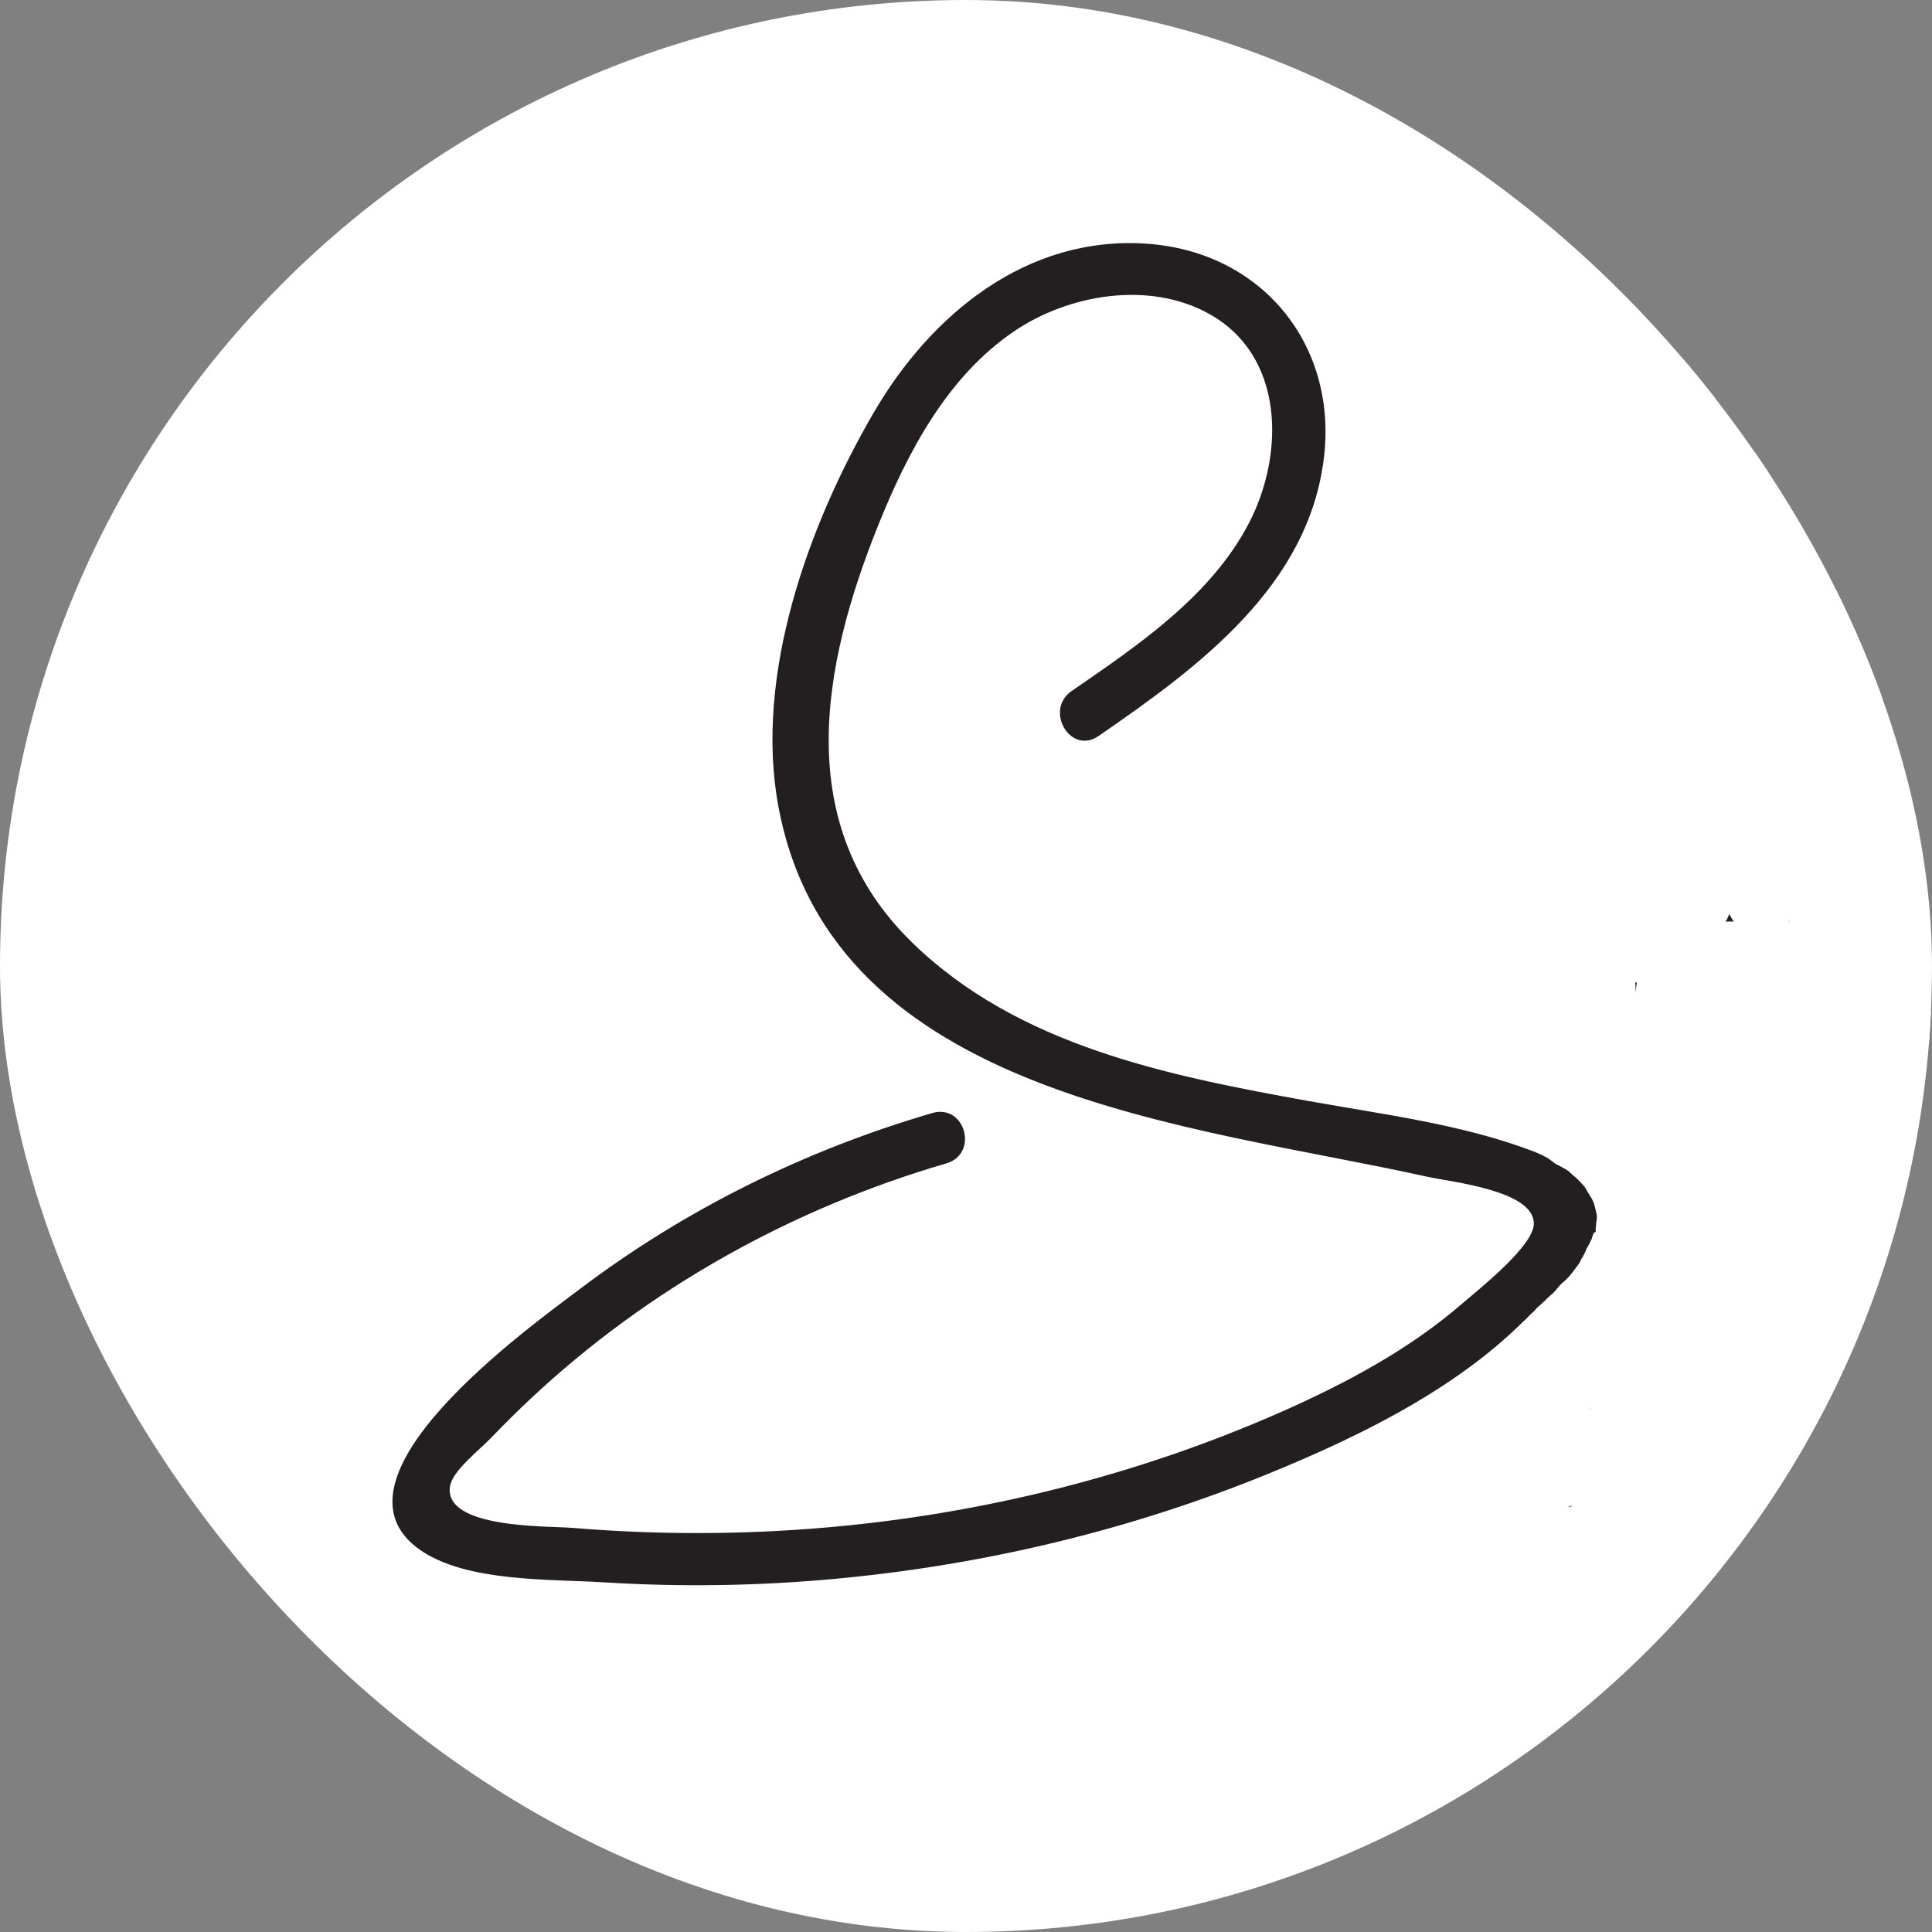<svg xmlns="http://www.w3.org/2000/svg" fill="none" viewBox="0 0 64 64" height="64" width="64">
<rect x="0" y="0" width="64" height="64" fill="#808080" stroke="none"/>
<g clip-path="url(#clip0_691_8674)">
<rect fill="white" rx="32" height="64" width="64"></rect>
<path fill="#231F20" d="M68.84 48.086C67.629 43.145 66.574 38.167 65.675 33.162C65.611 32.802 65.553 32.44 65.49 32.08C65.613 32.355 65.859 32.583 66.233 32.629C67.198 32.75 68.416 32.493 68.592 31.377C68.806 30.013 67.297 29.528 66.234 29.342C65.821 29.269 65.407 29.208 64.992 29.152C63.581 20.437 62.652 11.651 62.188 2.837C62.136 1.832 60.809 1.704 60.46 2.607C55.976 14.191 53.023 26.296 51.636 38.594C51.383 38.41 51.089 38.252 50.759 38.126C48.427 37.243 45.825 36.917 43.379 36.478C38.692 35.636 33.722 34.644 30.212 31.219C26.226 27.328 27.213 22.084 29.087 17.413C30.052 15.007 31.37 12.48 33.597 10.972C35.409 9.746 38.065 9.293 40.05 10.395C42.56 11.787 42.552 15.037 41.387 17.301C40.133 19.735 37.714 21.366 35.501 22.89C34.581 23.524 35.46 25.023 36.39 24.382C39.724 22.085 43.367 19.405 43.861 15.124C44.29 11.406 41.799 8.331 37.974 8.072C33.997 7.803 30.833 10.431 28.957 13.645C26.773 17.387 24.978 22.373 25.785 26.713C27.577 36.358 39.524 37.257 47.25 38.975C48.079 39.159 50.794 39.427 50.811 40.525C50.822 41.271 48.966 42.725 48.417 43.2C46.666 44.713 44.578 45.826 42.461 46.763C37.708 48.867 32.53 50.158 27.339 50.603C24.56 50.841 21.762 50.846 18.982 50.614C18.157 50.545 14.698 50.649 14.906 49.24C14.982 48.723 15.896 48.021 16.268 47.631C16.698 47.182 17.14 46.744 17.594 46.319C21.478 42.684 26.214 40.039 31.35 38.538C32.433 38.221 31.972 36.553 30.882 36.871C26.663 38.105 22.703 40.058 19.213 42.697C17.522 43.976 10.462 49.021 13.96 51.373C15.508 52.414 18.23 52.306 20.025 52.418C22.547 52.575 25.083 52.536 27.599 52.307C32.543 51.855 37.405 50.7 41.992 48.829C45.223 47.511 48.878 45.724 51.204 42.972C51.036 45.023 50.909 47.078 50.828 49.136C50.785 50.248 52.545 50.246 52.589 49.136C52.833 42.91 53.494 36.716 54.547 30.589C56.711 30.527 58.877 30.477 61.04 30.562C61.853 30.594 62.666 30.643 63.476 30.717C63.485 30.774 63.494 30.832 63.503 30.889C64.284 35.538 65.199 40.167 66.248 44.765C66.783 47.109 67.353 49.446 67.957 51.774C68.236 52.849 68.524 53.921 68.815 54.992C69.099 56.037 69.686 57.511 68.918 58.477C68.229 59.344 69.466 60.575 70.163 59.699C71.286 58.285 71.092 56.72 70.66 55.068C70.052 52.74 69.412 50.423 68.84 48.086ZM65.653 31.053C65.504 31.18 65.421 31.368 65.403 31.574C65.37 31.379 65.336 31.184 65.303 30.989C65.42 31.013 65.537 31.034 65.653 31.053ZM54.853 28.852C56.219 21.455 58.174 14.167 60.689 7.052C61.199 14.385 62.033 21.693 63.193 28.954C60.425 28.721 57.628 28.774 54.853 28.852Z"></path>
<path stroke-linecap="round" stroke-width="2" stroke="white" d="M51.14 49.364C51.035 49.294 51.007 49.117 51.117 48.686C51.305 47.946 51.512 47.496 51.569 47.479C51.733 47.428 51.918 47.372 52.016 47.398C52.103 47.422 52.069 47.698 52.056 48.029C52.034 48.601 51.875 48.788 51.866 48.854C51.862 48.885 51.875 48.912 51.901 48.899C51.927 48.886 51.971 48.834 51.994 48.758C52.016 48.683 52.016 48.587 51.933 48.292C51.85 47.997 51.683 47.506 51.598 47.183C51.428 46.543 51.609 46.329 51.697 46.2C51.847 45.981 52.149 45.815 52.502 45.616C52.584 45.57 52.617 45.541 52.64 45.51C52.683 45.45 52.68 45.337 52.671 45.214C52.66 45.051 52.521 44.939 52.406 44.872C52.264 44.789 52.15 44.974 51.863 44.978C51.795 44.979 51.76 44.965 51.734 44.947C51.534 44.816 51.812 44.267 51.866 44.138C51.91 44.031 51.963 43.878 52.034 43.722C52.13 43.508 52.343 43.435 52.445 43.315C52.539 43.205 52.671 43.072 52.786 42.952C53.034 42.694 53.361 42.567 53.489 42.478C53.67 42.353 53.777 42.248 53.852 42.138C53.939 42.011 54.007 41.886 54.135 41.74C54.392 41.447 54.53 41.266 54.565 41.151C54.609 40.974 54.663 40.78 54.676 40.545C54.68 40.496 54.689 40.469 54.698 40.442"></path>
<path stroke-linecap="round" stroke-width="2" stroke="white" d="M50.742 36.088C50.875 36.22 50.998 36.361 51.418 36.75C51.605 36.924 51.961 37.289 52.193 37.49C52.437 37.701 52.574 37.919 52.68 38.048C52.774 38.161 52.848 38.265 52.919 38.371C52.99 38.477 53.096 38.583 53.185 38.69C53.278 38.801 53.379 38.998 53.446 39.141C53.495 39.247 53.565 39.371 53.658 39.513C53.742 39.64 53.822 39.857 53.923 40.083C53.986 40.222 54.043 40.397 54.066 40.566C54.074 40.628 54.096 40.699 54.105 41.093C54.105 41.445 54.097 42.102 54.075 42.563C54.053 43.024 54.017 43.269 53.981 43.575"></path>
<path stroke-linecap="round" stroke-width="2" stroke="white" d="M51.32 35.716C51.32 35.699 51.513 35.295 51.849 34.645C52.199 33.968 52.656 33.761 52.74 33.756C52.791 33.753 52.85 33.813 52.983 34.05C53.115 34.287 53.316 34.716 53.464 35.078C53.612 35.439 53.699 35.719 53.801 36.153C53.904 36.587 54.017 37.165 54.076 37.415C54.135 37.664 54.135 37.568 54.091 37.264C54.047 36.961 53.959 36.452 53.844 36.011C53.632 35.198 53.427 34.814 53.343 34.84C53.098 34.916 52.906 35.378 52.637 35.824C52.37 36.265 52.267 36.557 52.254 36.733C52.244 36.864 52.25 37.084 52.25 37.144C52.25 37.189 52.267 36.868 52.403 36.349C52.508 35.949 52.741 35.287 52.889 34.699C53.037 34.111 53.107 33.62 53.143 33.297C53.179 32.974 53.179 32.834 53.179 32.69"></path>
<path stroke-linecap="round" stroke-width="2" stroke="white" d="M54.635 31.065C54.523 31.267 54.41 31.47 54.287 31.538C54.036 31.677 53.155 30.667 52.107 29.496C51.723 29.066 51.662 28.949 51.694 28.825C51.772 28.528 52.422 28.183 53.087 27.89C53.312 27.79 53.372 27.997 53.384 28.201C53.441 29.173 52.969 30.115 52.889 30.837C52.856 31.13 52.99 31.402 53.091 31.627C53.135 31.725 53.214 31.763 53.472 31.607C53.729 31.452 54.175 31.095 54.584 30.61C54.992 30.125 55.349 29.523 55.633 28.978C55.917 28.433 56.118 27.965 56.3 27.411C56.481 26.858 56.637 26.233 56.773 24.919C56.91 23.604 57.021 21.619 57.056 20.529C57.112 18.811 57.09 17.774 57.215 17.221C57.269 16.978 57.406 16.78 57.518 16.589C57.632 16.396 57.609 15.146 57.576 13.456C57.565 12.88 57.475 12.881 57.363 12.848C56.833 12.69 56.574 12.611 56.438 12.644C56.383 12.658 56.393 12.745 56.315 13.437C56.236 14.13 56.08 15.446 55.989 16.704C55.897 17.962 55.875 19.122 55.841 19.831C55.796 20.765 55.65 21.171 55.537 21.475C55.466 21.667 55.446 21 55.446 19.93C55.446 19.595 55.446 19.684 55.201 20.812C54.955 21.94 54.465 24.104 54.212 25.252C53.885 26.735 53.756 27.234 53.779 27.335C53.838 27.607 54.563 26.362 55.406 24.869C55.875 24.038 56.316 22.997 56.568 22.423C56.857 21.767 56.91 21.602 56.944 21.478C56.96 21.423 56.867 21.377 55.996 22.793C55.125 24.209 53.452 27.086 52.501 28.792C51.317 30.914 51.188 31.492 51.188 31.594C51.188 31.817 51.658 30.709 52.962 28.798C54.24 26.925 54.386 26.358 54.667 26.076C54.781 25.961 54.881 25.951 54.938 26.006C55.324 26.381 54.907 27.566 54.703 28.123C54.613 28.358 54.523 28.586 54.455 28.765C54.432 28.856 54.432 28.945 54.432 29.037"></path>
<path stroke-linecap="round" stroke-width="2" stroke="white" d="M61.732 19.98C61.732 20.675 61.866 21.621 61.946 22.186C62.007 22.617 62.07 23.466 62.137 24.079C62.178 24.454 62.429 24.845 62.666 25.172C62.932 25.539 63.241 26.217 63.354 26.603C63.394 26.739 63.422 27.811 63.444 29.421C63.459 30.529 63.602 30.929 63.681 31.2C63.757 31.462 63.76 31.874 63.816 32.515C63.844 32.839 63.827 33.398 63.794 33.585C63.776 33.684 63.558 33.275 63.211 32.615C62.377 31.029 61.912 29.805 61.856 29.58C61.741 29.12 61.62 28.769 61.541 28.241C61.506 28.007 61.529 27.648 61.496 27.475C61.462 27.302 61.395 27.325 61.35 27.37C61.256 27.462 61.169 27.729 60.967 28.245C60.313 29.914 60.38 30.862 60.369 30.93C60.301 31.34 60.177 29.27 60.255 28.454C60.269 28.314 60.334 28.206 60.346 28.182C60.507 27.854 58.991 29.482 58.353 29.972C58.219 30.075 58.149 29.651 57.815 29.186C57.16 28.278 55.987 30.254 55.796 30.322C55.319 30.491 56.459 29.084 56.56 28.982C56.594 29.036 56.572 29.261 56.505 29.554C56.46 29.69 56.393 29.802 56.324 29.984"></path>
<path stroke-linecap="round" stroke-width="2" stroke="white" d="M51.695 37.171C51.709 37.204 51.766 37.261 51.821 37.301C51.875 37.341 51.913 37.398 51.956 37.458C52.014 37.538 52.084 37.584 52.139 37.626C52.2 37.674 52.25 37.717 52.281 37.769C52.315 37.825 52.327 37.868 52.341 37.892C52.37 37.941 52.45 37.935 52.507 37.992C52.578 38.035 52.673 38.054 52.862 38.077C52.919 38.082 52.976 38.082 53.034 38.082"></path>
<path stroke-linecap="round" stroke-width="2" stroke="white" d="M52.938 38.296C53.018 38.39 53.132 38.58 53.191 38.671C53.248 38.757 53.27 38.832 53.374 38.991C53.488 39.169 53.63 39.33 53.744 39.439C53.792 39.482 53.82 39.501 53.877 39.549"></path>
<path stroke-linecap="round" stroke-width="2" stroke="white" d="M52.322 43.878C52.322 43.849 52.299 43.812 52.254 43.776C52.196 43.73 52.104 43.778 52.031 43.771C52.003 43.768 51.999 43.75 51.997 43.733C51.992 43.698 52.023 43.66 52.054 43.61C52.06 43.599 52.038 43.588 52.012 43.602C51.986 43.616 51.948 43.654 51.938 43.669C51.932 43.677 51.976 43.636 52.023 43.605C52.079 43.568 52.146 43.513 52.208 43.465C52.26 43.425 52.322 43.403 52.395 43.367C52.482 43.325 52.583 43.322 52.638 43.285C52.65 43.275 52.664 43.27 52.678 43.261C52.692 43.251 52.706 43.237 52.721 43.223"></path>
<path stroke-linecap="round" stroke-width="2" stroke="white" d="M52.812 43.194C52.841 43.189 52.879 43.151 52.938 43.083C52.969 43.052 52.988 43.023 53 42.992C53.007 42.976 53.016 42.957 53.026 42.938"></path>
<path stroke-linecap="round" stroke-width="2" stroke="white" d="M52.07 43.579C52.141 43.574 52.189 43.536 52.241 43.489C52.303 43.432 52.331 43.365 52.381 43.297C52.423 43.239 52.483 43.195 52.552 43.14C52.618 43.088 52.748 43.071 52.908 43.026C52.993 43.002 53.038 42.91 53.093 42.841C53.137 42.785 53.195 42.739 53.238 42.682C53.278 42.629 53.309 42.559 53.383 42.468C53.454 42.381 53.485 42.317 53.523 42.255C53.559 42.196 53.617 42.113 53.665 42.041C53.704 41.983 53.727 41.913 53.751 41.854C53.777 41.787 53.798 41.718 53.834 41.631C53.867 41.548 53.893 41.462 53.91 41.4C53.93 41.325 53.969 41.244 53.981 41.184C53.996 41.109 54.021 41.035 54.033 40.971C54.046 40.903 54.05 40.826 54.062 40.712C54.089 40.453 54.022 40.262 54.005 40.1C54.002 40.071 53.998 40.052 53.981 39.744C53.965 39.436 53.936 38.839 53.919 38.52C53.903 38.201 53.898 38.178 53.893 38.153"></path>
<path stroke-linecap="round" stroke-width="2" stroke="white" d="M52.039 37.299C52.139 37.384 52.233 37.488 52.326 37.6C52.425 37.72 52.48 37.816 52.509 37.83C52.542 37.847 52.679 38.052 52.878 38.334C52.958 38.447 52.998 38.48 53.094 38.591C53.295 38.822 53.477 38.969 53.527 39.005C53.62 39.071 53.78 39.329 53.859 39.463C53.891 39.517 53.923 39.577 53.973 39.695C54.008 39.777 54.018 40.04 54.03 40.225C54.041 40.389 54.047 40.493 54.023 40.59C54.003 40.673 53.947 40.73 53.931 40.835C53.906 40.985 53.9 41.252 53.874 41.362C53.845 41.482 53.819 41.613 53.793 41.77C53.781 41.843 53.734 41.917 53.689 42.029C53.64 42.148 53.587 42.211 53.556 42.264C53.539 42.293 53.468 42.283 53.409 42.292C53.338 42.303 53.349 42.401 53.335 42.425C53.297 42.489 53.416 42.24 53.444 42.16C53.451 42.141 53.449 42.127 53.449 42.136C53.449 42.241 53.387 42.353 53.349 42.425C53.333 42.455 53.311 42.482 53.299 42.513C53.293 42.529 53.302 42.548 53.311 42.56C53.329 42.583 53.368 42.587 53.404 42.596C53.435 42.604 53.515 42.535 53.718 42.344C53.849 42.22 54.062 42.072 54.178 41.983C54.315 41.878 54.35 41.823 54.386 41.745C54.481 41.535 54.422 41.372 54.403 41.36C54.379 41.345 54.365 41.428 54.351 41.49C54.343 41.523 54.346 41.561 54.367 41.559C54.431 41.515 54.512 41.401 54.58 41.285C54.611 41.239 54.635 41.22 54.659 41.201"></path>
<path stroke-linecap="round" stroke="white" d="M52.328 42.881C52.361 42.876 52.456 42.81 52.53 42.746C52.606 42.679 52.665 42.596 52.724 42.516C52.745 42.492 52.778 42.459 52.802 42.437C52.826 42.416 52.84 42.406 52.841 42.397"></path>
<path stroke-linecap="round" stroke="white" d="M52.172 43.123C52.418 42.82 52.523 42.668 52.559 42.601C52.596 42.532 52.67 42.459 52.727 42.359C52.774 42.278 52.812 42.203 52.888 42.082C52.93 42.015 52.965 41.956 52.995 41.899C53.038 41.82 53.111 41.704 53.152 41.631C53.182 41.575 53.192 41.514 53.214 41.455C53.239 41.384 53.264 41.32 53.273 41.246C53.282 41.178 53.316 41.116 53.34 41.047C53.36 40.988 53.368 40.931 53.382 40.873C53.405 40.781 53.406 40.636 53.408 40.184C53.41 39.981 53.378 39.735 53.344 39.521C53.34 39.473 53.34 39.441 53.337 39.416C53.335 39.392 53.33 39.378 53.325 39.35"></path>
<path stroke-linecap="round" stroke="white" d="M52.4 42.725C52.39 42.729 52.381 42.734 52.36 42.743C52.338 42.753 52.305 42.767 52.277 42.777C52.248 42.786 52.225 42.791 52.172 42.824"></path>
<path stroke-linecap="round" stroke="white" d="M51.698 43.18C51.717 43.157 51.792 43.128 51.861 43.086C51.966 43.021 51.983 42.939 52.042 42.901C52.126 42.847 52.144 42.758 52.187 42.694C52.236 42.62 52.282 42.559 52.334 42.497C52.4 42.419 52.467 42.374 52.524 42.326C52.575 42.283 52.614 42.227 52.666 42.167C52.725 42.1 52.827 41.995 52.894 41.913C52.936 41.862 52.946 41.799 52.979 41.73C53.011 41.665 53.07 41.605 53.098 41.541C53.135 41.458 53.198 41.391 53.222 41.315C53.244 41.243 53.274 41.187 53.293 41.13C53.311 41.074 53.316 41.016 53.336 40.945C53.355 40.874 53.364 40.798 53.378 40.731C53.391 40.672 53.407 40.42 53.39 40.261C53.379 40.155 53.355 39.996 53.333 39.934C53.311 39.87 53.25 39.82 53.21 39.763C53.169 39.705 53.136 39.621 53.12 39.552C53.105 39.492 53.084 39.435 53.053 39.376C53.019 39.311 52.989 39.25 52.961 39.175C52.921 39.069 52.852 39.008 52.821 38.951C52.789 38.893 52.714 38.833 52.555 38.669C52.471 38.582 52.406 38.515 52.247 38.41C52.181 38.367 52.075 38.321 51.911 38.21C51.748 38.098 51.527 37.929 51.378 37.802C51.229 37.675 51.158 37.595 51.002 37.437C50.846 37.278 50.606 37.043 50.359 36.801"></path>
<path stroke-linecap="round" stroke="white" d="M51.617 43.279C51.622 43.251 51.66 43.204 51.747 43.081C51.764 43.052 51.769 43.038 51.804 43.012C51.84 42.986 51.905 42.948 51.973 42.909"></path>
<path stroke-linecap="round" stroke="white" d="M51.969 42.923C52.068 42.867 52.211 42.762 52.244 42.71C52.253 42.696 52.267 42.681 52.268 42.674C52.268 42.667 52.254 42.667 52.239 42.667"></path>
<path stroke-linecap="round" stroke="white" d="M52 42.795C52.047 42.786 52.114 42.739 52.182 42.684C52.247 42.639 52.341 42.554 52.384 42.482C52.389 42.468 52.394 42.454 52.413 42.44"></path>
<path stroke-linecap="round" stroke="white" d="M52.242 42.568C52.275 42.558 52.342 42.52 52.406 42.456C52.511 42.352 52.569 42.307 52.657 42.219C52.709 42.167 52.759 42.032 52.809 41.929C52.84 41.867 52.855 41.799 52.885 41.737C52.934 41.639 52.978 41.557 52.999 41.5C53.022 41.439 53.049 41.386 53.082 41.327C53.129 41.243 53.177 41.158 53.194 41.101C53.213 41.035 53.258 40.94 53.272 40.826C53.275 40.802 53.286 40.788 53.291 40.628C53.296 40.468 53.296 40.163 53.294 39.996C53.287 39.81 53.282 39.763 53.279 39.713C53.277 39.691 53.272 39.677 53.267 39.648"></path>
<path stroke-linecap="round" stroke="white" d="M52.125 38.31C52.153 38.319 52.21 38.357 52.251 38.409C52.289 38.459 52.315 38.523 52.355 38.58C52.405 38.637 52.471 38.713 52.802 38.893C52.893 38.936 52.964 38.964 53.051 39.007"></path>
<path stroke-linecap="round" stroke="#231F20" d="M50.69 42.838C50.718 42.8 50.784 42.706 50.846 42.637C50.912 42.563 50.979 42.497 51.029 42.44C51.074 42.388 51.131 42.331 51.176 42.271C51.225 42.207 51.302 42.15 51.385 42.072C51.47 41.991 51.534 41.913 51.624 41.825C51.711 41.741 51.743 41.671 51.774 41.614C51.805 41.557 51.843 41.49 51.867 41.417C51.909 41.288 51.966 41.229 52.023 41.137C52.066 41.068 52.104 41.001 52.142 40.933C52.221 40.79 52.251 40.645 52.263 40.569C52.28 40.463 52.322 40.394 52.339 40.32C52.365 40.206 52.356 40.109 52.33 40.033C52.31 39.974 52.275 39.919 52.24 39.862C52.201 39.8 52.157 39.739 52.123 39.665C52.093 39.599 52.043 39.558 51.974 39.506C51.911 39.458 51.858 39.416 51.817 39.357C51.749 39.257 51.635 39.198 51.511 39.11C51.399 39.03 51.298 39.022 51.158 38.968C50.846 38.822 50.752 38.775 50.553 38.685C50.5 38.666 50.453 38.652 50.391 38.623"></path>
<path stroke-linecap="round" stroke="#231F20" d="M52.13 40.075C52.168 40.089 52.187 40.146 52.234 40.234C52.306 40.367 52.296 40.431 52.303 40.512C52.313 40.621 52.296 40.773 52.272 40.83C52.248 40.887 52.22 40.944 52.189 41.001C52.156 41.061 52.111 41.129 52.085 41.186C52.057 41.247 52.011 41.3 51.973 41.357C51.937 41.412 51.912 41.47 51.874 41.551C51.842 41.618 51.812 41.684 51.732 41.793C51.516 42.085 51.432 42.102 51.375 42.166C51.269 42.285 51.209 42.339 51.147 42.398C51.078 42.465 51.029 42.538 50.977 42.607C50.929 42.67 50.802 42.799 50.718 42.89C50.667 42.944 50.55 43.022 50.478 43.07C50.416 43.112 50.355 43.174 50.279 43.224C50.205 43.273 50.127 43.307 50.053 43.348C50.024 43.364 49.843 43.492 49.587 43.691C49.481 43.777 49.448 43.801 49.415 43.823C49.401 43.834 49.391 43.849 49.367 43.863"></path>
<path stroke-linecap="round" stroke="#231F20" d="M52.188 40.043C52.193 40.052 52.2 40.078 52.21 40.117C52.216 40.144 52.225 40.181 52.228 40.209C52.23 40.229 52.245 40.242 52.257 40.252C52.271 40.264 52.266 40.285 52.27 40.301C52.276 40.321 52.303 40.328 52.32 40.335C52.328 40.339 52.335 40.344 52.34 40.352C52.356 40.376 52.345 40.424 52.343 40.455C52.34 40.48 52.333 40.5 52.325 40.529C52.32 40.548 52.318 40.569 52.316 40.632C52.315 40.66 52.303 40.676 52.293 40.695C52.29 40.7 52.288 40.706 52.285 40.713C52.281 40.721 52.277 40.732 52.266 40.718C52.216 40.625 52.21 40.613 52.207 40.605C52.206 40.6 52.205 40.595 52.203 40.59"></path>
<path stroke-linecap="round" stroke="#231F20" d="M51.625 39.172C51.634 39.175 51.657 39.193 51.673 39.212C51.691 39.235 51.704 39.25 51.719 39.269C51.735 39.29 51.764 39.302 51.78 39.318C51.804 39.344 51.824 39.355 51.846 39.367C51.855 39.372 51.863 39.376 51.87 39.382C51.878 39.388 51.875 39.405 51.877 39.415C51.88 39.431 51.901 39.434 51.914 39.445C51.927 39.456 51.941 39.454 51.947 39.458C51.96 39.467 51.957 39.498 51.953 39.527C51.949 39.549 51.94 39.577 51.932 39.627C51.929 39.65 51.921 39.664 51.919 39.685C51.916 39.731 51.927 39.799 51.935 39.859C51.938 39.881 51.938 39.888 51.939 39.889C51.954 39.9 51.975 39.861 51.993 39.84C52.002 39.829 52.016 39.82 52.036 39.815C52.049 39.811 52.067 39.812 52.078 39.816C52.121 39.832 52.121 39.907 52.124 39.947C52.133 40.056 52.126 40.077 52.133 40.118C52.147 40.195 52.19 40.23 52.197 40.245C52.213 40.276 52.266 40.298 52.284 40.305C52.301 40.311 52.331 40.314 52.352 40.32C52.355 40.322 52.359 40.323 52.359 40.324C52.358 40.324 52.353 40.324 52.353 40.323C52.353 40.322 52.358 40.319 52.358 40.316C52.359 40.298 52.34 40.272 52.339 40.244C52.338 40.237 52.335 40.243 52.333 40.25C52.325 40.275 52.327 40.293 52.324 40.296C52.297 40.323 52.323 40.186 52.326 40.164C52.327 40.16 52.332 40.156 52.338 40.154C52.344 40.152 52.351 40.152 52.357 40.154C52.364 40.16 52.367 40.178 52.367 40.202C52.366 40.211 52.365 40.215 52.363 40.219"></path>
<path stroke-linecap="round" stroke="#231F20" d="M52.242 40.25C52.246 40.255 52.262 40.26 52.277 40.268C52.284 40.272 52.293 40.271 52.299 40.275C52.306 40.279 52.307 40.289 52.313 40.295C52.324 40.306 52.344 40.31 52.364 40.328C52.425 40.383 52.363 40.426 52.357 40.447C52.348 40.475 52.348 40.508 52.344 40.531C52.342 40.548 52.337 40.569 52.333 40.593C52.331 40.604 52.332 40.622 52.332 40.623C52.332 40.66 52.341 40.568 52.352 40.553C52.357 40.547 52.367 40.55 52.374 40.545C52.377 40.543 52.378 40.536 52.376 40.536C52.358 40.535 52.362 40.57 52.358 40.587C52.353 40.607 52.341 40.626 52.331 40.652C52.324 40.671 52.318 40.689 52.314 40.694C52.303 40.709 52.324 40.639 52.329 40.539C52.331 40.504 52.346 40.482 52.355 40.462C52.364 40.444 52.37 40.426 52.373 40.411C52.375 40.405 52.383 40.398 52.391 40.383C52.395 40.374 52.398 40.34 52.398 40.304C52.398 40.299 52.398 40.321 52.395 40.33C52.391 40.339 52.383 40.333 52.378 40.329C52.361 40.314 52.357 40.29 52.356 40.2C52.356 40.178 52.358 40.169 52.357 40.17C52.357 40.17 52.354 40.181 52.352 40.189C52.349 40.198 52.346 40.204 52.344 40.211"></path>
<path stroke-linecap="round" stroke="#231F20" d="M52.027 41.133C52.022 41.146 52.02 41.164 52.016 41.183C52.014 41.199 52.012 41.228 52.008 41.253C52.004 41.285 52.001 41.301 51.999 41.316C51.997 41.334 51.986 41.354 51.977 41.371C51.968 41.386 51.964 41.402 51.956 41.419C51.948 41.437 51.936 41.468 51.926 41.492C51.92 41.507 51.915 41.523 51.904 41.544C51.893 41.564 51.896 41.582 51.883 41.595C51.866 41.612 51.854 41.629 51.841 41.647C51.816 41.68 51.797 41.695 51.785 41.711C51.77 41.729 51.744 41.756 51.723 41.78C51.698 41.81 51.684 41.824 51.667 41.844C51.663 41.85 51.658 41.857 51.609 41.906C51.561 41.956 51.469 42.049 51.375 42.145"></path>
<path stroke-linecap="round" stroke="#231F20" d="M51.805 41.34C51.841 41.348 51.875 41.35 51.9 41.352C51.919 41.354 51.934 41.362 51.959 41.364C51.969 41.365 51.982 41.367 51.995 41.369C52 41.37 52 41.375 51.999 41.38C51.993 41.4 51.977 41.411 51.964 41.424C51.961 41.428 51.957 41.428 51.954 41.427C51.927 41.417 51.957 41.346 51.962 41.326C51.97 41.297 51.983 41.284 51.987 41.278C51.988 41.277 51.988 41.281 51.99 41.282C52.005 41.287 52.025 41.242 52.036 41.22C52.038 41.217 52.043 41.216 52.045 41.224C52.047 41.248 52.05 41.27 52.052 41.278C52.052 41.282 52.05 41.288 52.047 41.293"></path>
<path stroke-linecap="round" stroke="#231F20" d="M51.672 41.176C51.676 41.191 51.673 41.215 51.679 41.306C51.681 41.345 51.685 41.362 51.689 41.372C51.695 41.39 51.719 41.402 51.751 41.427C51.769 41.441 51.812 41.441 51.84 41.445C51.855 41.45 51.871 41.453 51.887 41.458C51.891 41.46 51.895 41.462 51.906 41.465"></path>
<path stroke-linecap="round" stroke="white" d="M51.594 43.676L51.613 43.684"></path>
<path stroke-linecap="round" stroke="white" d="M51.478 43.7C51.47 43.702 51.442 43.72 51.359 43.75C51.347 43.755 51.352 43.739 51.356 43.73C51.37 43.706 51.396 43.692 51.484 43.637C51.527 43.609 51.55 43.597 51.575 43.576C51.595 43.56 51.616 43.534 51.634 43.516C51.653 43.495 51.537 43.565 51.502 43.578C51.49 43.581 51.49 43.576 51.494 43.569C51.498 43.563 51.505 43.555 51.513 43.547"></path>
<path stroke-linecap="round" stroke="white" d="M51.524 43.617C51.54 43.608 51.571 43.582 51.589 43.563C51.594 43.558 51.596 43.553 51.597 43.547C51.598 43.542 51.598 43.537 51.584 43.538C51.501 43.545 51.457 43.563 51.424 43.56C51.399 43.558 51.399 43.595 51.383 43.602C51.364 43.61 51.338 43.619 51.321 43.626C51.304 43.633 51.287 43.646 51.268 43.655C51.239 43.668 51.228 43.688 51.22 43.703C51.211 43.72 51.201 43.739 51.188 43.752C51.169 43.771 51.139 43.796 51.113 43.812C51.105 43.817 51.11 43.819 51.121 43.82C51.176 43.823 51.2 43.804 51.251 43.775C51.276 43.761 51.308 43.749 51.338 43.735C51.37 43.719 51.396 43.701 51.412 43.684C51.429 43.666 51.446 43.649 51.455 43.633C51.465 43.616 51.477 43.599 51.493 43.572C51.508 43.548 51.524 43.532 51.536 43.515C51.553 43.494 51.573 43.463 51.584 43.442C51.593 43.423 51.612 43.404 51.622 43.387C51.632 43.371 51.639 43.36 51.641 43.352C51.642 43.348 51.641 43.344 51.638 43.346C51.611 43.362 51.6 43.396 51.58 43.411C51.566 43.422 51.551 43.429 51.535 43.429C51.503 43.429 51.598 43.392 51.611 43.379C51.628 43.359 51.642 43.34 51.657 43.325C51.673 43.308 51.697 43.293 51.713 43.28C51.715 43.289 51.712 43.306 51.705 43.322C51.701 43.328 51.699 43.332 51.696 43.336"></path>
<path stroke-linecap="round" stroke="white" d="M51.606 43.656C51.601 43.65 51.583 43.639 51.567 43.635C51.546 43.629 51.548 43.598 51.536 43.583C51.514 43.555 51.519 43.524 51.505 43.512C51.491 43.5 51.468 43.5 51.451 43.489C51.447 43.486 51.447 43.481 51.449 43.48C51.453 43.477 51.462 43.486 51.47 43.487C51.494 43.491 51.514 43.461 51.54 43.44C51.569 43.417 51.583 43.403 51.596 43.386C51.612 43.367 51.626 43.354 51.634 43.34C51.639 43.332 51.641 43.318 51.645 43.302C51.647 43.291 51.665 43.294 51.672 43.288C51.688 43.274 51.688 43.258 51.69 43.254C51.693 43.248 51.704 43.268 51.71 43.287C51.719 43.316 51.708 43.343 51.699 43.356C51.68 43.384 51.661 43.395 51.638 43.419C51.583 43.475 51.535 43.482 51.513 43.491C51.489 43.501 51.488 43.455 51.484 43.438C51.479 43.412 51.477 43.488 51.466 43.512C51.455 43.532 51.429 43.534 51.405 43.546C51.345 43.577 51.321 43.612 51.302 43.622C51.285 43.63 51.268 43.645 51.248 43.66C51.239 43.668 51.231 43.673 51.227 43.677C51.226 43.68 51.228 43.684 51.235 43.691"></path>
<path stroke-linecap="round" stroke="#231F20" d="M51.212 42.336C51.209 42.348 51.196 42.363 51.184 42.382C51.172 42.4 51.149 42.422 51.13 42.441C51.117 42.456 51.105 42.473 51.087 42.491C51.07 42.508 51.049 42.52 51.029 42.538C51.008 42.557 50.976 42.584 50.961 42.601C50.949 42.614 50.934 42.626 50.919 42.64C50.903 42.654 50.884 42.668 50.865 42.688C50.846 42.708 50.835 42.723 50.817 42.743C50.795 42.766 50.778 42.775 50.766 42.788C50.75 42.806 50.729 42.82 50.717 42.829C50.704 42.839 50.69 42.858 50.673 42.872C50.658 42.884 50.641 42.896 50.628 42.91C50.607 42.931 50.585 42.945 50.571 42.958C50.554 42.972 50.536 42.983 50.52 42.995C50.506 43.006 50.486 43.02 50.454 43.045C50.447 43.05 50.445 43.055 50.445 43.057C50.446 43.06 50.45 43.061 50.454 43.06C50.474 43.057 50.511 42.999 50.533 42.969C50.544 42.955 50.559 42.947 50.575 42.93C50.591 42.914 50.606 42.901 50.625 42.881C50.641 42.864 50.661 42.845 50.736 42.771C50.773 42.727 50.799 42.694 50.81 42.676C50.816 42.667 50.822 42.658 50.829 42.648"></path>
<path stroke-linecap="round" stroke="#231F20" d="M50.473 42.996C50.473 43.008 50.47 43.031 50.468 43.047C50.466 43.063 50.449 43.083 50.434 43.098C50.419 43.113 50.402 43.133 50.388 43.142C50.375 43.15 50.366 43.168 50.348 43.187C50.33 43.207 50.315 43.219 50.297 43.235C50.273 43.257 50.245 43.286 50.23 43.303C50.217 43.318 50.195 43.337 50.179 43.353C50.161 43.37 50.145 43.38 50.116 43.394C50.098 43.403 50.08 43.407 50.028 43.417C49.941 43.417 49.922 43.411 49.914 43.407C49.91 43.405 49.906 43.404 49.898 43.398"></path>
<path stroke-linecap="round" stroke="#231F20" d="M50.492 42.938C50.492 42.961 50.484 42.997 50.48 43.022C50.478 43.031 50.474 43.039 50.47 43.049C50.469 43.056 50.469 43.065 50.469 43.074"></path>
</g>
<defs>
<clipPath id="clip0_691_8674">
<rect fill="white" rx="32" height="64" width="64"></rect>
</clipPath>
</defs>
</svg>
